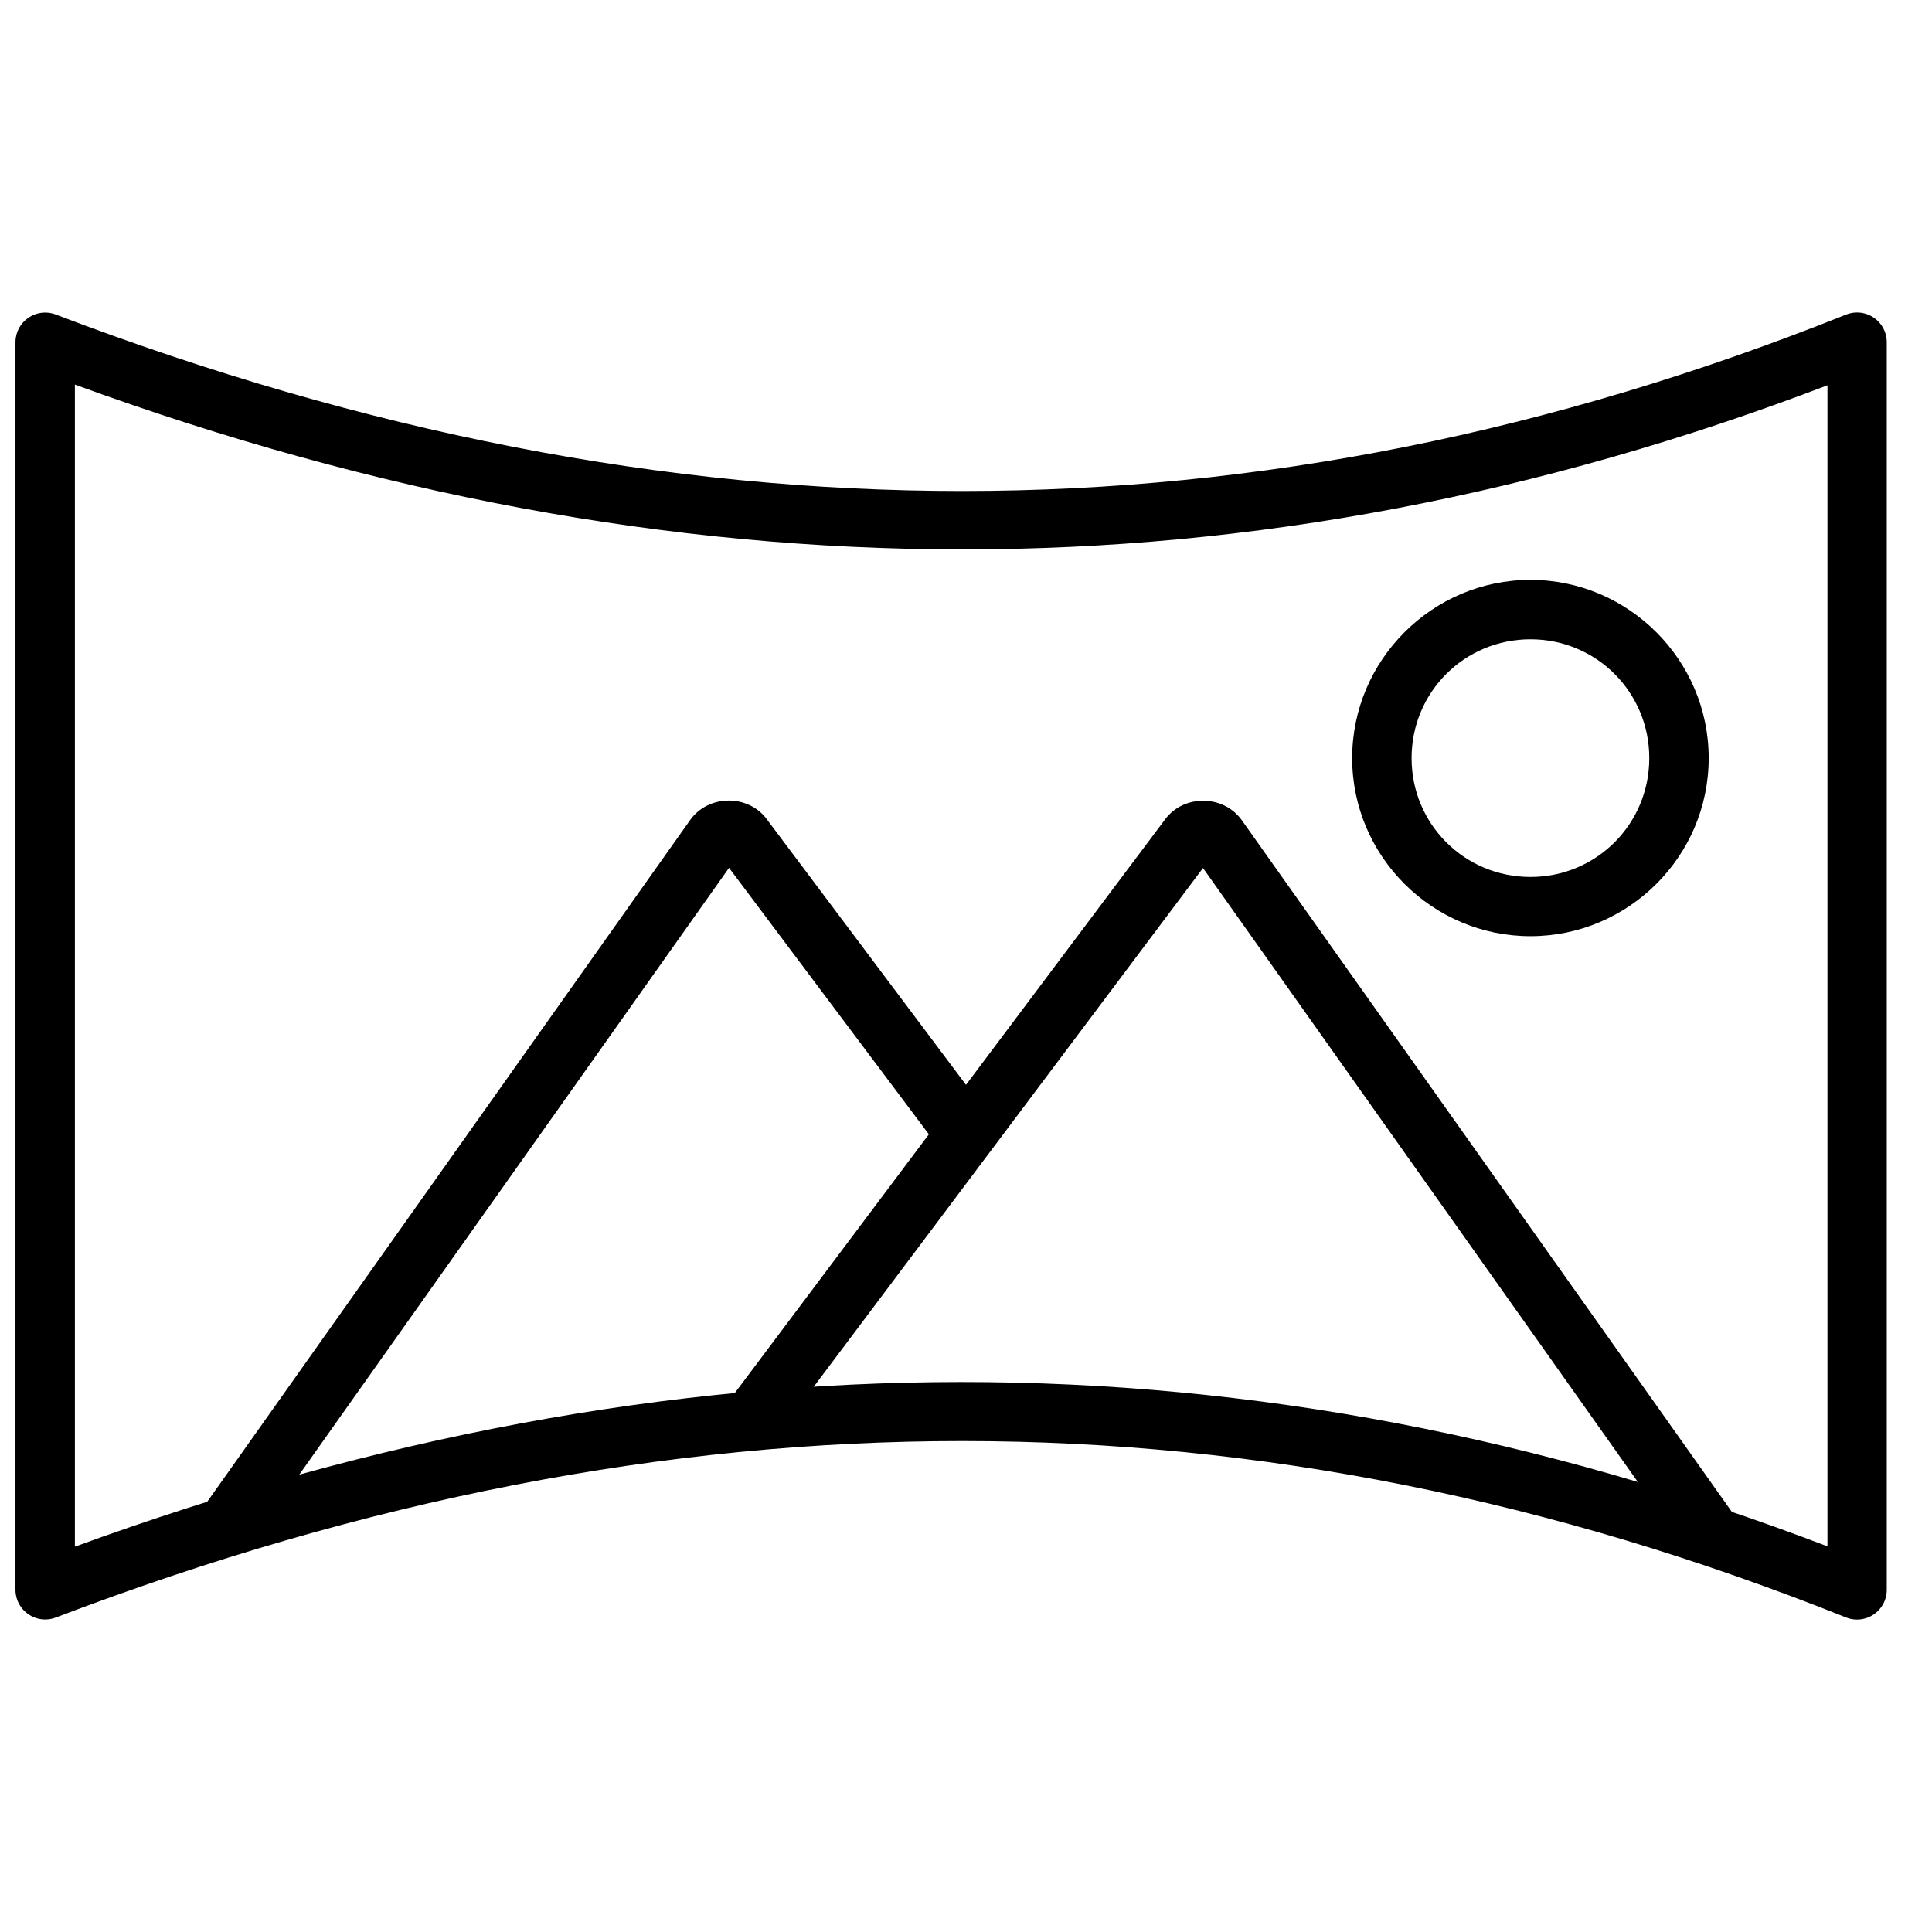 <?xml version="1.0" encoding="UTF-8"?>
<!-- Uploaded to: SVG Repo, www.svgrepo.com, Generator: SVG Repo Mixer Tools -->
<svg width="800px" height="800px" version="1.1" viewBox="144 144 512 512" xmlns="http://www.w3.org/2000/svg">
 <defs>
  <clipPath id="a">
   <path d="m148.09 226h496.91v348h-496.91z"/>
  </clipPath>
 </defs>
 <g clip-path="url(#a)">
  <path d="m158.79 227.36c-5.144-1.973-10.672 1.812-10.691 7.324v330.65c0.02 5.508 5.547 9.297 10.691 7.32 163.76-62.383 318.71-62.305 474.47 0 5.164 2.027 10.746-1.777 10.75-7.32v-330.65c-0.004-5.547-5.59-9.348-10.75-7.32-155.76 62.305-310.71 62.383-474.47 0zm5.055 18.562c159.21 58.141 312.32 58.27 464.45 0.184v307.69c-152.13-58.086-305.23-58.055-464.45 0.086z"/>
 </g>
 <path d="m549.58 297.67c-25.992 0-47.242 21.25-47.242 47.242 0 25.992 21.25 47.188 47.242 47.188s47.242-21.191 47.242-47.188c0-25.992-21.25-47.242-47.242-47.242zm0 15.746c17.484 0 31.496 14.012 31.496 31.496 0 17.484-14.012 31.496-31.496 31.496s-31.496-14.012-31.496-31.496c0-17.484 14.012-31.496 31.496-31.496z"/>
 <path d="m336.96 356.16c-3.852 0.055-7.676 1.785-10.07 5.168l-130.12 183.68 12.855 9.102 127.58-180.12 56.488 75.32 12.59-9.438-59.117-78.828c-2.484-3.316-6.356-4.941-10.207-4.891z"/>
 <path d="m452.82 361.07-114.25 152.31 12.609 9.414 111.63-148.76 127.55 180.09 12.844-9.125-130.11-183.63c-4.789-6.762-15.309-6.922-20.281-0.289z"/>
</svg>